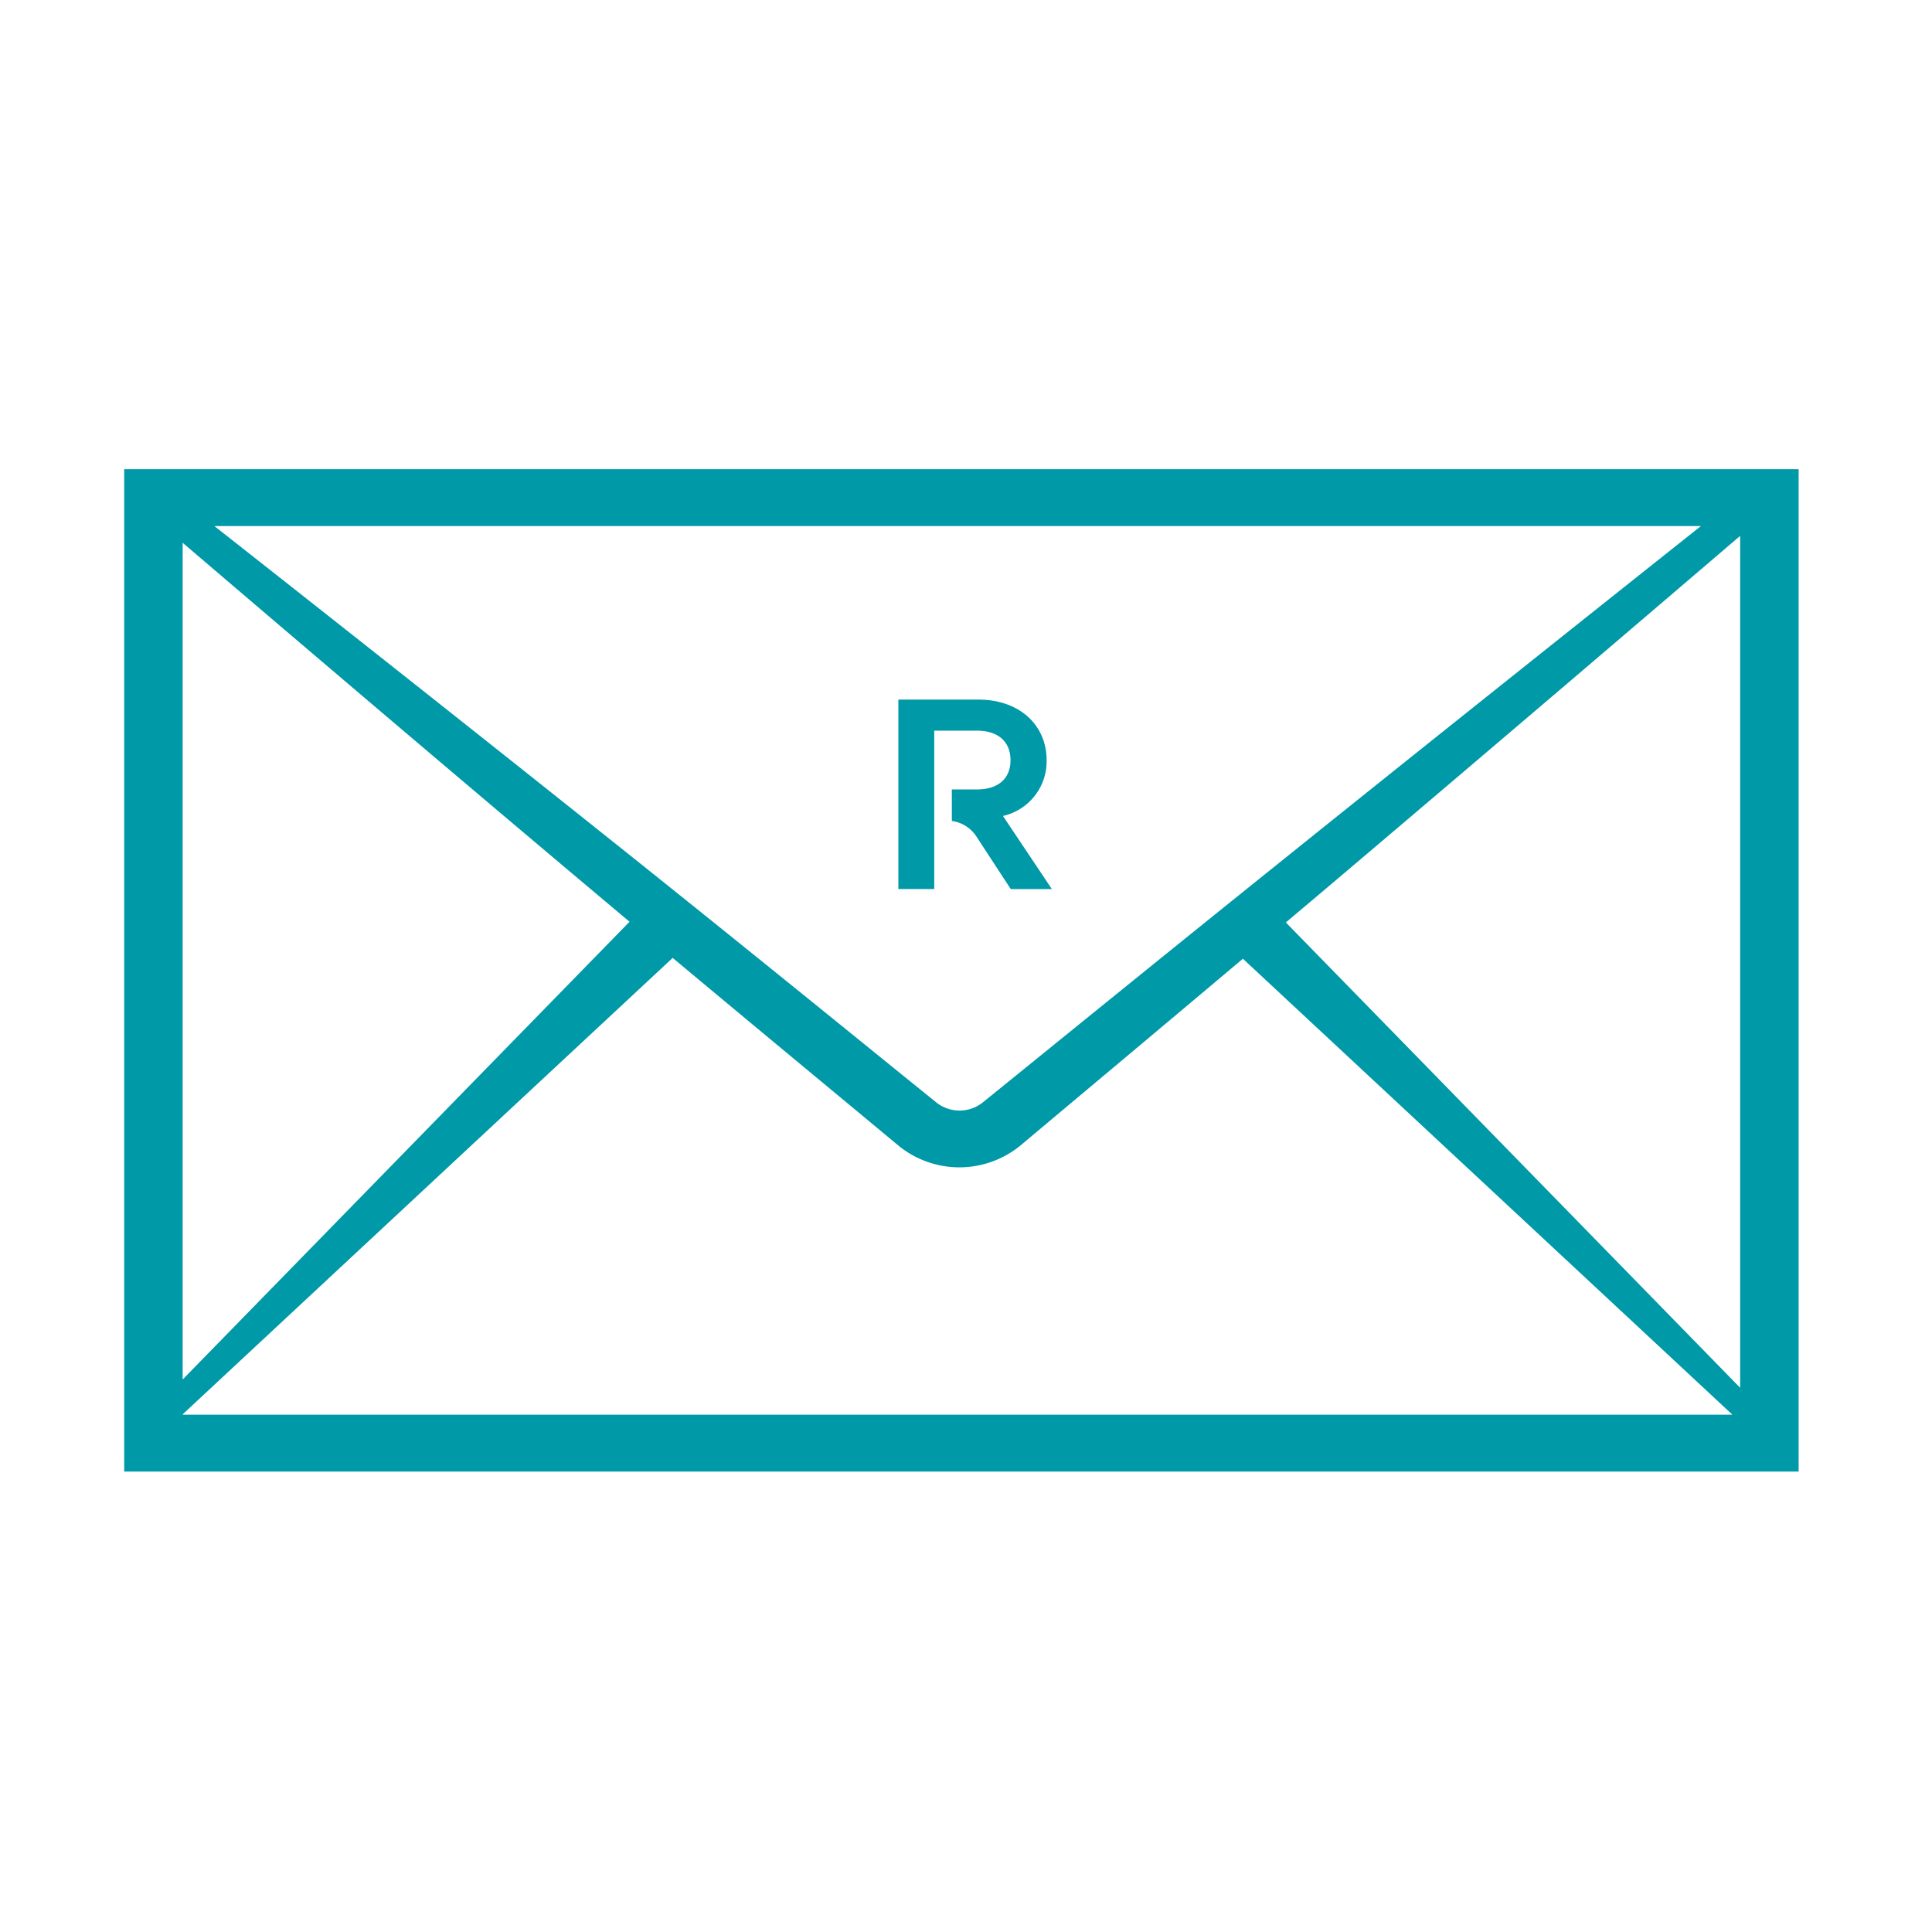 <svg xmlns="http://www.w3.org/2000/svg" width="140" height="139.998" viewBox="0 0 140 139.998">
  <g id="Lp_Step2_Icon" data-name="Lp Step2 Icon" transform="translate(0 0.027)">
    <rect id="Rectangle_682" data-name="Rectangle 682" width="140" height="139.998" transform="translate(0 -0.027)" fill="none"/>
    <path id="Path_3666" data-name="Path 3666" d="M1039.391,554.585V481.95H918.055v72.635ZM957.8,517.363l-35.509,33.075v.025h112.3l-35.471-33.039c-6.745,5.68-12.705,10.664-16.115,13.529a6.98,6.98,0,0,1-8.843.015C970.713,528.093,964.647,523.083,957.8,517.363Zm77.353-30.582c-5.134,4.392-18.172,15.536-30.312,25.812l-2.609,2.2,32.921,33.72Zm-112.862.5v60.632l32.383-33.17q-1.244-1.042-2.5-2.1C940.391,502.732,927.795,491.986,922.292,487.283Zm110.014-1.21H924.589c6.027,4.741,18.472,14.549,30.008,23.769,9.232,7.377,17.855,14.406,22.289,17.983a2.7,2.7,0,0,0,3.4,0c4.419-3.573,13.016-10.571,22.2-17.942C1013.964,500.659,1026.327,490.822,1032.306,486.073Zm-54.277,19.084h1.813c1.593,0,2.44-.824,2.44-2.12s-.848-2.139-2.44-2.139h-3.087v11.474h-2.6V498.646h5.806c2.941,0,4.937,1.822,4.937,4.392a4.06,4.06,0,0,1-3.164,4.039l3.546,5.3H982.3s-1.546-2.361-2.5-3.826a2.534,2.534,0,0,0-1.77-1.111Z" transform="translate(-909.055 -447.977)" fill="#0099a8" fill-rule="evenodd"/>
  </g>
</svg>

